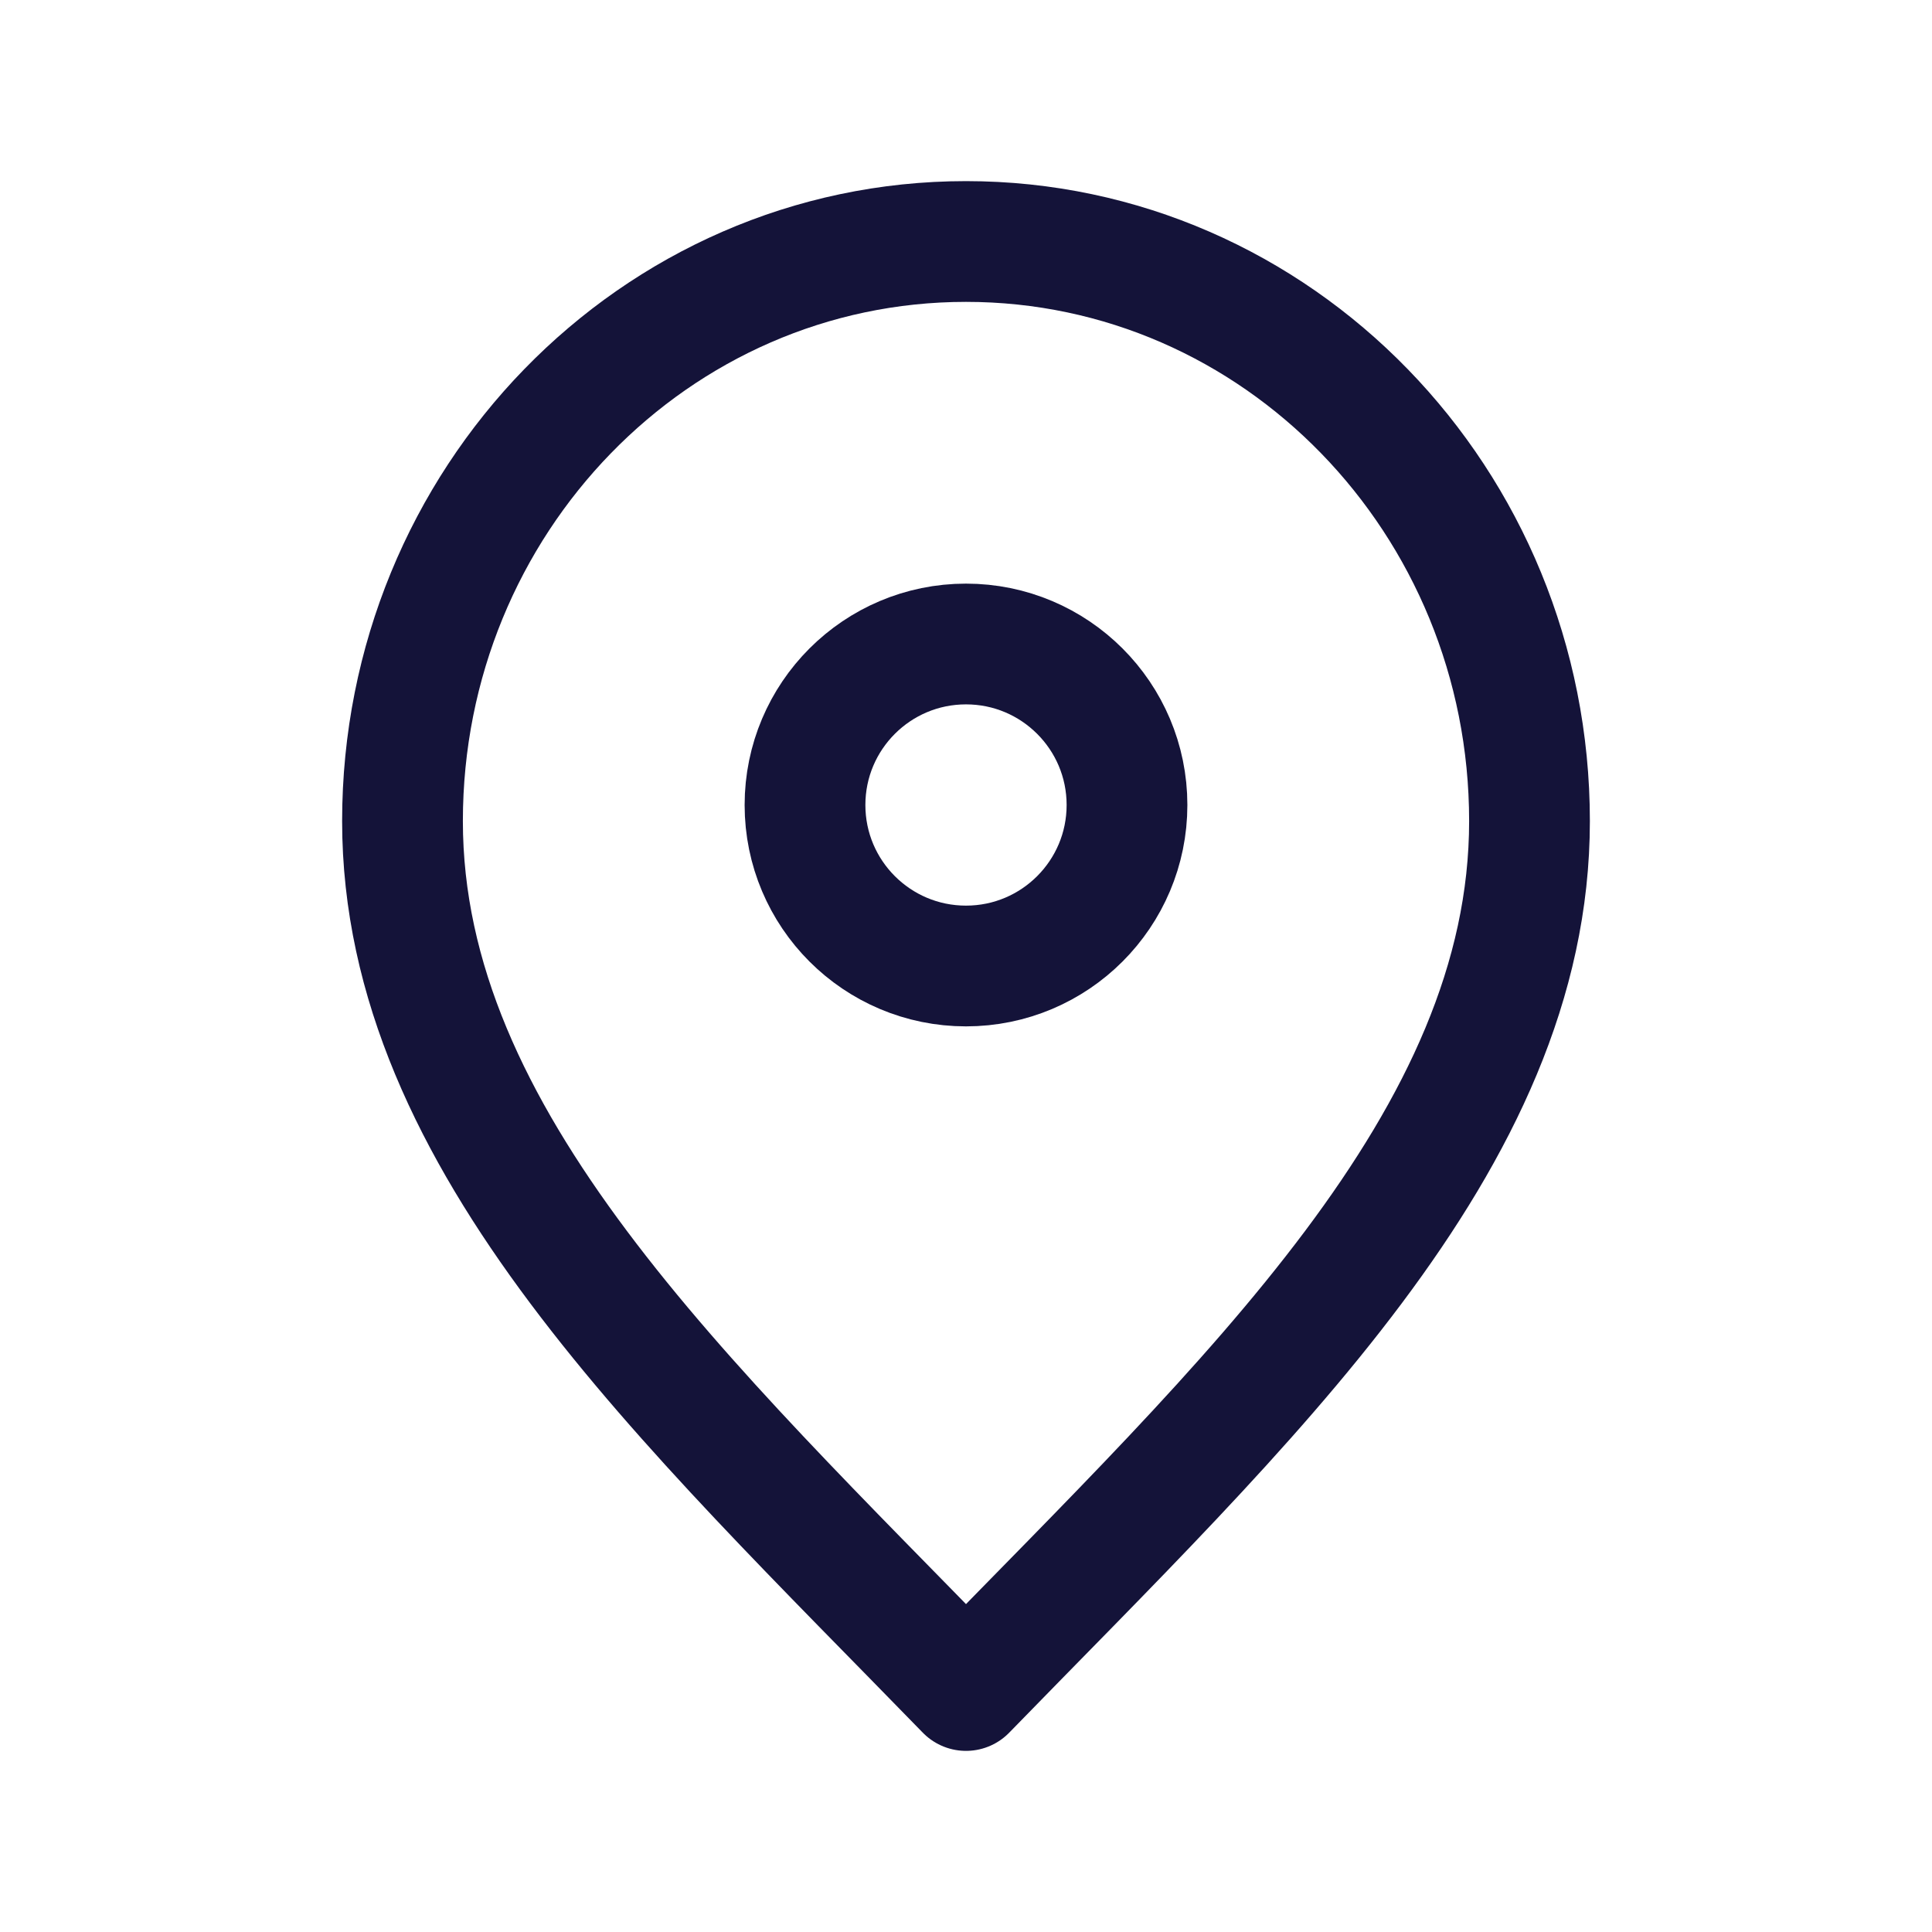 <svg xmlns="http://www.w3.org/2000/svg" width="48" height="48" viewBox="0 0 48 48" fill="none"><path d="M24 42C31 34.8 38 28.353 38 20.4C38 12.447 31.732 6 24 6C16.268 6 10 12.447 10 20.4C10 28.353 17 34.8 24 42Z" stroke="#141339" stroke-width="3" stroke-linecap="round" stroke-linejoin="round"></path><path d="M24 24C26.209 24 28 22.209 28 20C28 17.791 26.209 16 24 16C21.791 16 20 17.791 20 20C20 22.209 21.791 24 24 24Z" stroke="#141339" stroke-width="3" stroke-linecap="round" stroke-linejoin="round"></path></svg>